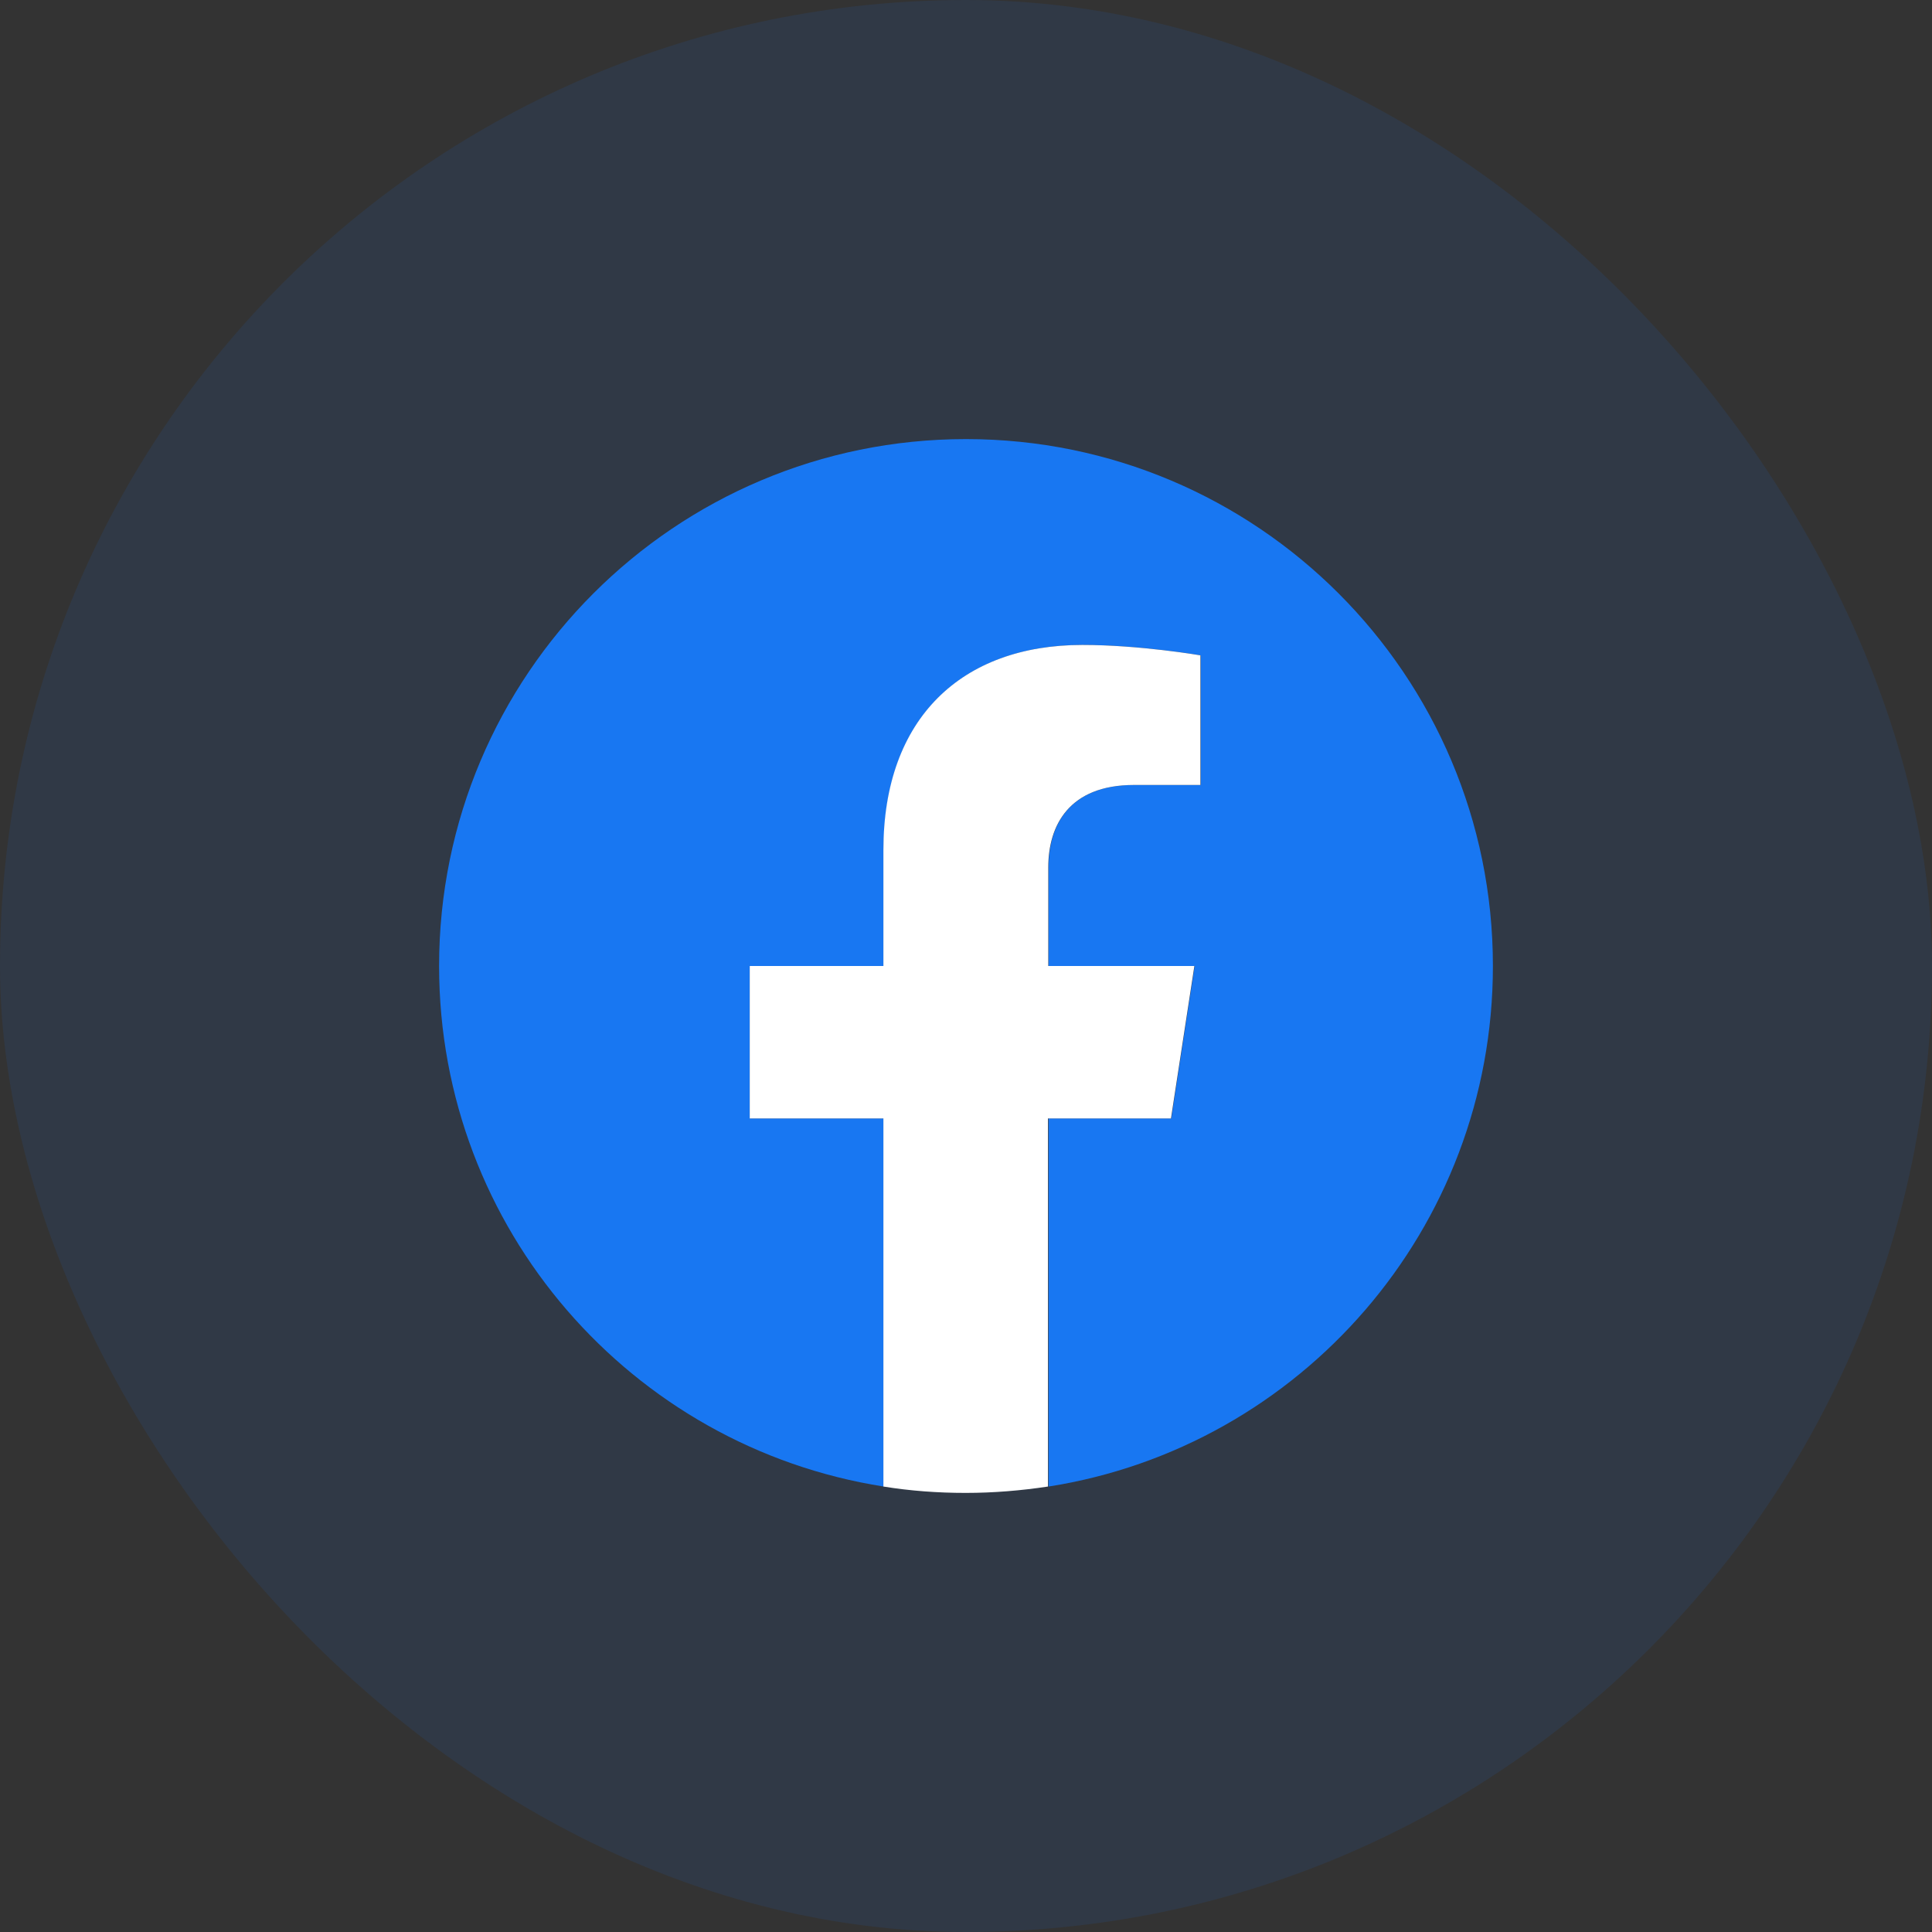 <svg width="44" height="44" viewBox="0 0 44 44" fill="none" xmlns="http://www.w3.org/2000/svg">
<rect x="0" y="0" width="44" height="44" fill="#333333" stroke="none"/>
<rect width="44" height="44" rx="22" fill="#1877F2" fill-opacity="0.1"/>
<g clip-path="url(#clip0_414_5818)">
<path d="M34 22C34 15.372 28.628 10 22 10C15.372 10 10 15.372 10 22C10 27.99 14.386 32.955 20.126 33.855V25.472H17.081V22H20.126V19.357C20.126 16.352 21.914 14.688 24.656 14.688C25.971 14.688 27.346 14.925 27.346 14.925V17.877H25.833C24.341 17.877 23.881 18.805 23.881 19.751V22H27.208L26.675 25.472H23.881V33.855C29.614 32.955 34 27.99 34 22Z" fill="#1877F2"/>
<path d="M26.668 25.472L27.201 22H23.874V19.751C23.874 18.805 24.341 17.877 25.827 17.877H27.339V14.925C27.339 14.925 25.965 14.688 24.65 14.688C21.908 14.688 20.119 16.352 20.119 19.357V22H17.075V25.472H20.119V33.855C20.731 33.954 21.355 34 21.993 34C22.631 34 23.256 33.947 23.867 33.855V25.472H26.668Z" fill="white"/>
</g>
<defs>
<clipPath id="clip0_414_5818">
<rect width="24" height="24" fill="white" transform="translate(10 10)"/>
</clipPath>
</defs>
</svg>
